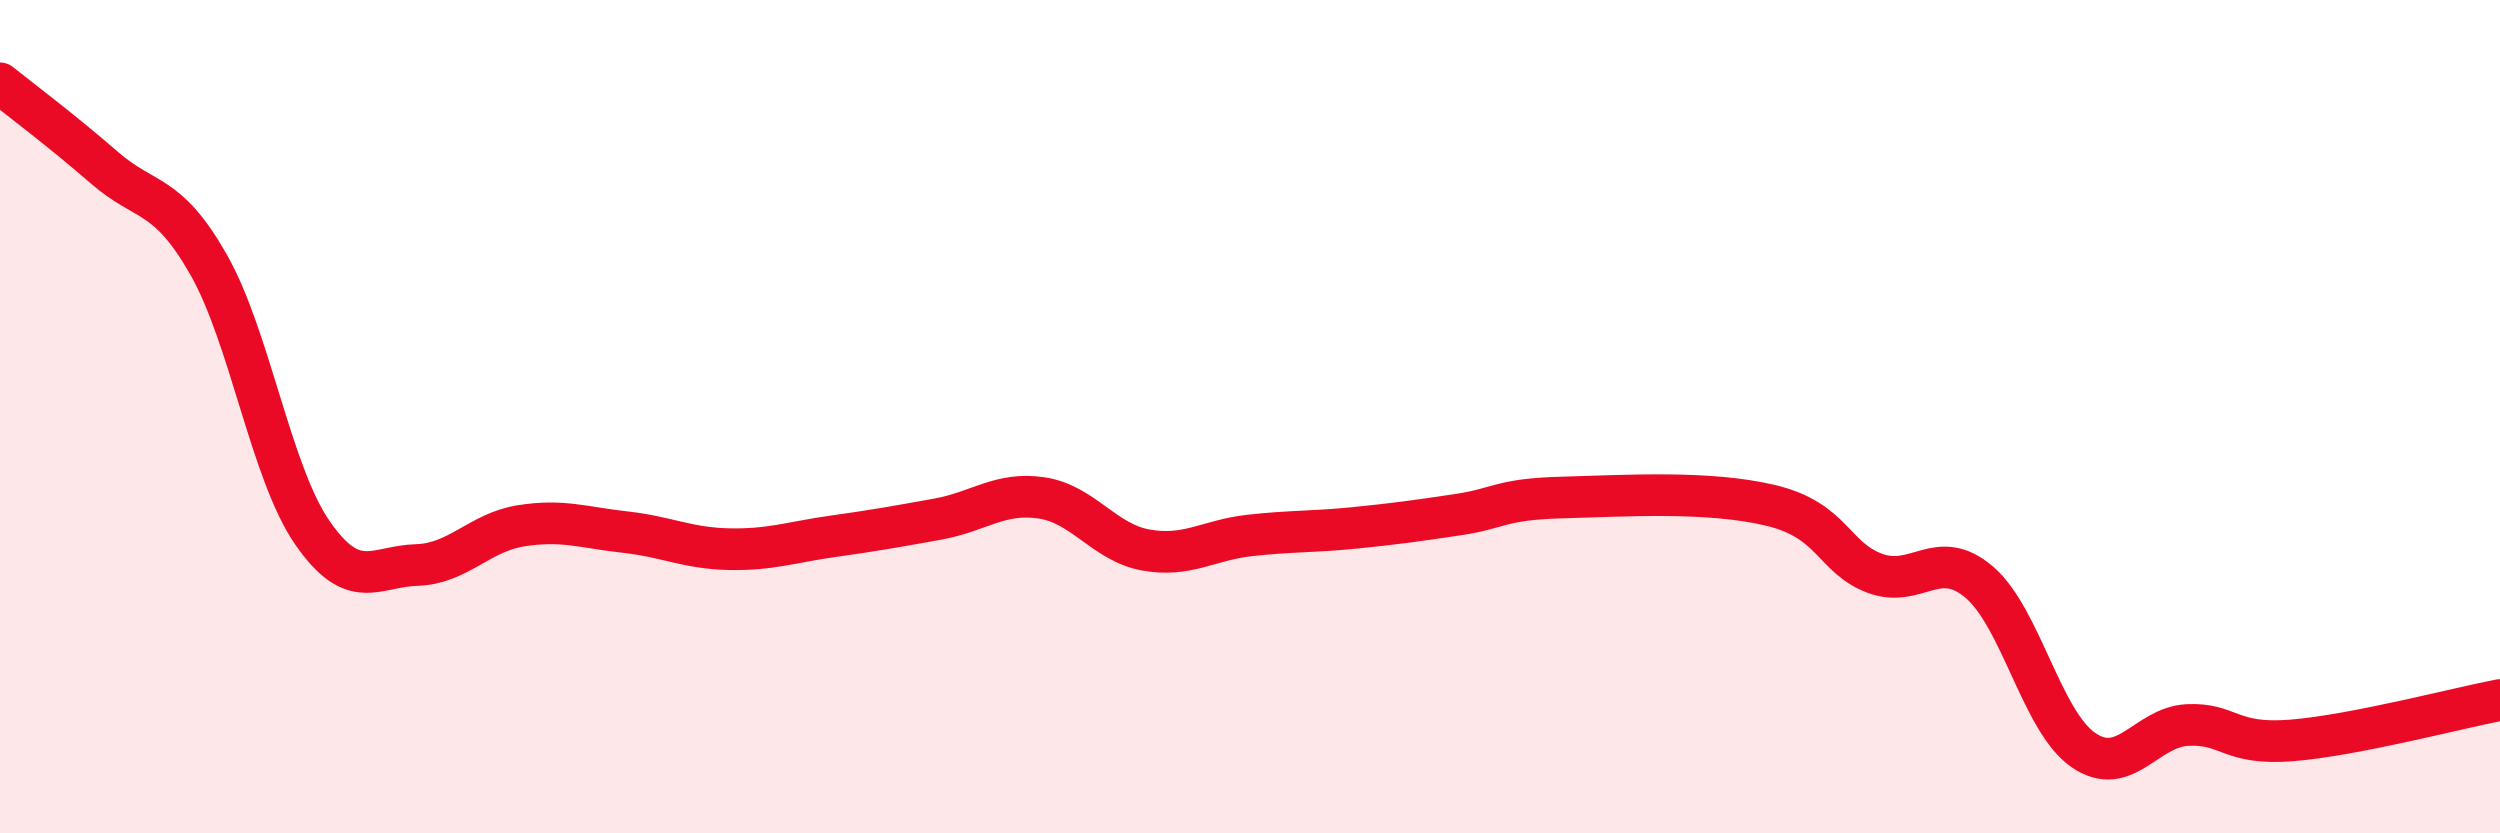
    <svg width="60" height="20" viewBox="0 0 60 20" xmlns="http://www.w3.org/2000/svg">
      <path
        d="M 0,2 C 0.5,2.4 1.5,3.15 2.5,4.02 C 3.5,4.89 4,4.59 5,6.34 C 6,8.09 6.5,11.35 7.5,12.79 C 8.5,14.23 9,13.59 10,13.56 C 11,13.53 11.5,12.78 12.5,12.62 C 13.5,12.46 14,12.66 15,12.77 C 16,12.88 16.5,13.16 17.5,13.18 C 18.5,13.2 19,13.01 20,12.87 C 21,12.73 21.5,12.64 22.5,12.46 C 23.5,12.28 24,11.8 25,11.95 C 26,12.1 26.5,13.02 27.5,13.2 C 28.5,13.38 29,12.96 30,12.85 C 31,12.74 31.5,12.77 32.5,12.67 C 33.5,12.57 34,12.5 35,12.35 C 36,12.2 36,11.98 37.5,11.94 C 39,11.9 41,11.77 42.5,12.13 C 44,12.49 44,13.39 45,13.76 C 46,14.13 46.5,13.12 47.5,13.97 C 48.5,14.82 49,17.31 50,18 C 51,18.69 51.5,17.45 52.5,17.4 C 53.5,17.35 53.5,17.89 55,17.77 C 56.5,17.65 59,16.99 60,16.8L60 20L0 20Z"
        fill="#EB0A25"
        opacity="0.1"
        stroke-linecap="round"
        stroke-linejoin="round"
      />
      <path
        d="M 0,2 C 0.5,2.4 1.5,3.15 2.5,4.02 C 3.5,4.89 4,4.59 5,6.34 C 6,8.09 6.5,11.35 7.5,12.79 C 8.5,14.23 9,13.59 10,13.56 C 11,13.53 11.5,12.78 12.5,12.62 C 13.5,12.46 14,12.66 15,12.77 C 16,12.88 16.5,13.16 17.5,13.18 C 18.5,13.2 19,13.01 20,12.87 C 21,12.73 21.5,12.64 22.5,12.46 C 23.5,12.28 24,11.8 25,11.95 C 26,12.1 26.5,13.02 27.5,13.2 C 28.5,13.38 29,12.96 30,12.85 C 31,12.74 31.5,12.77 32.5,12.67 C 33.5,12.57 34,12.5 35,12.35 C 36,12.2 36,11.98 37.5,11.94 C 39,11.9 41,11.77 42.5,12.13 C 44,12.49 44,13.39 45,13.76 C 46,14.13 46.5,13.12 47.5,13.97 C 48.5,14.82 49,17.31 50,18 C 51,18.69 51.5,17.45 52.5,17.4 C 53.5,17.35 53.5,17.89 55,17.77 C 56.5,17.65 59,16.99 60,16.8"
        stroke="#EB0A25"
        stroke-width="1"
        fill="none"
        stroke-linecap="round"
        stroke-linejoin="round"
      />
    </svg>
  